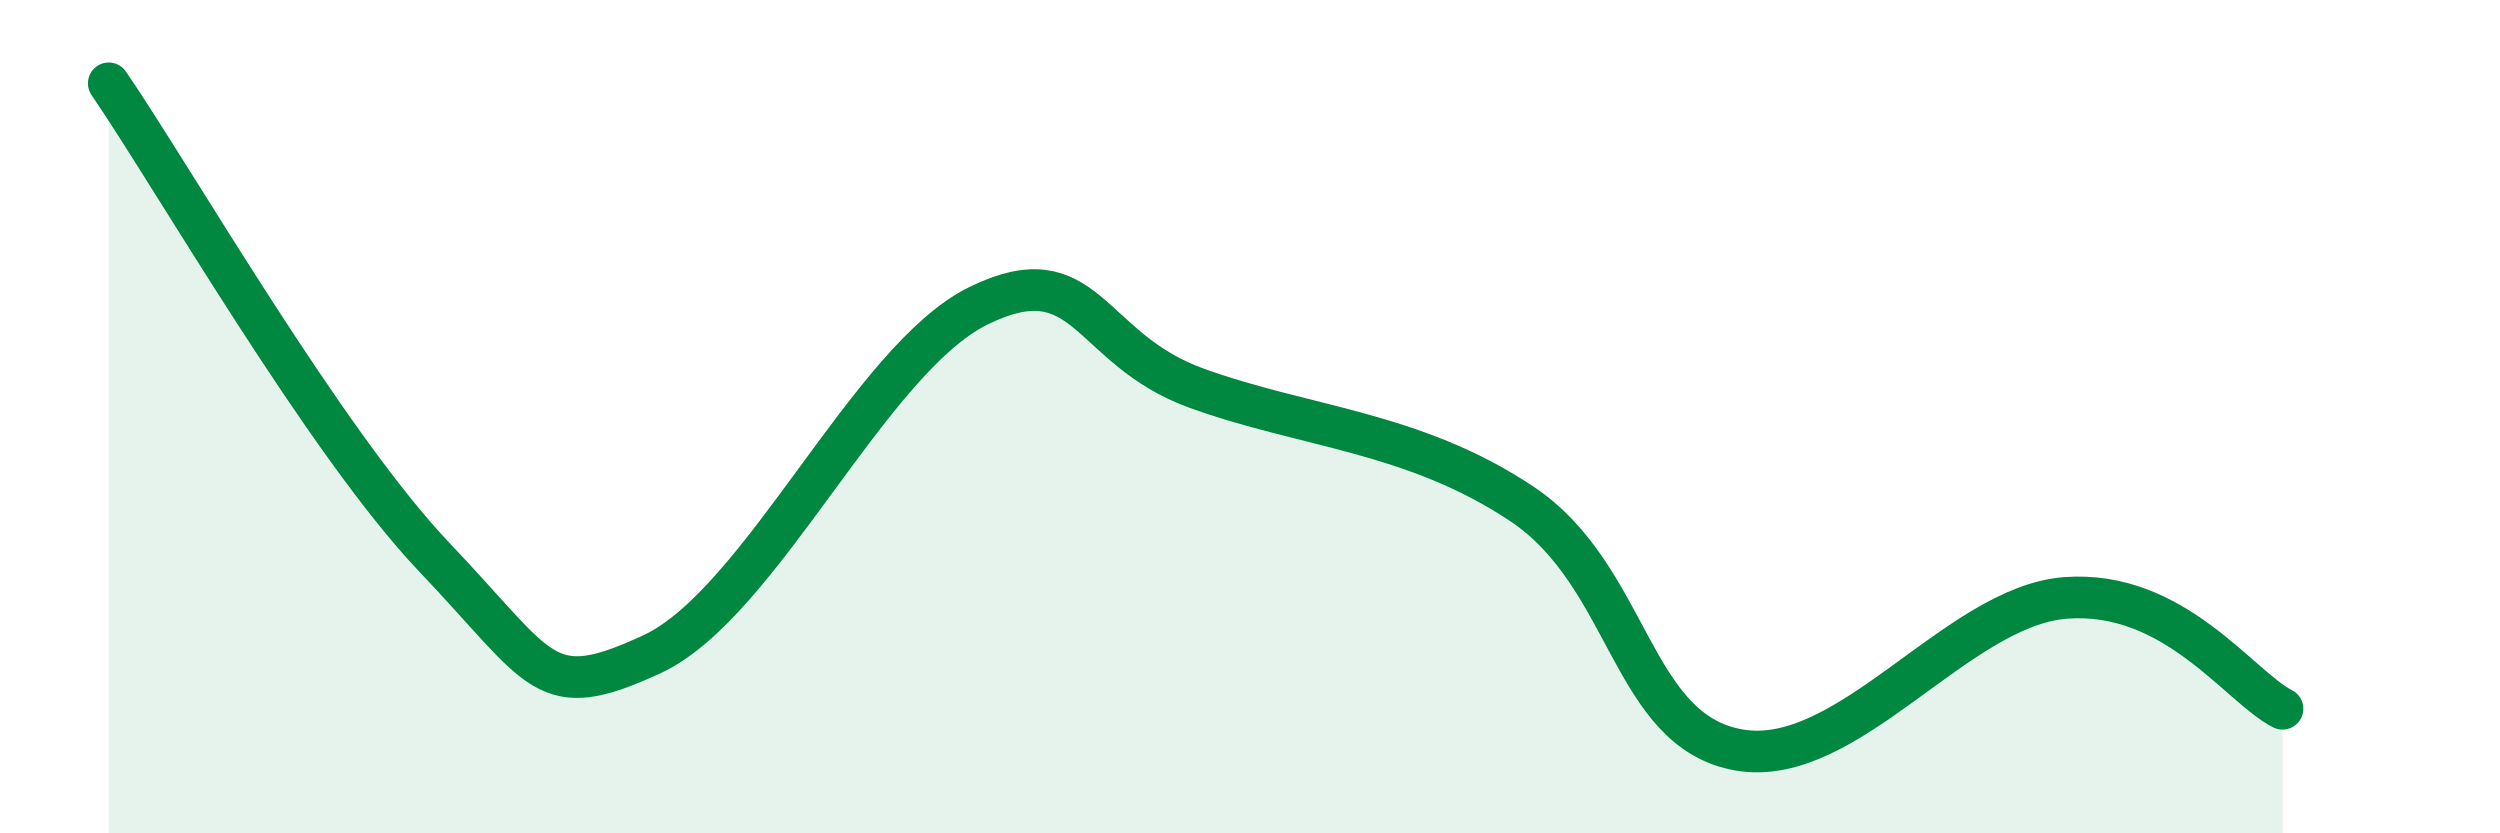
    <svg width="60" height="20" viewBox="0 0 60 20" xmlns="http://www.w3.org/2000/svg">
      <path
        d="M 2.61,2 C 4.17,4.28 7.82,10.64 10.43,13.38 C 13.04,16.12 13.04,16.91 15.65,15.7 C 18.26,14.49 20.87,8.62 23.48,7.34 C 26.09,6.06 26.09,8.36 28.7,9.31 C 31.31,10.26 33.91,10.35 36.52,12.09 C 39.13,13.83 39.13,17.55 41.74,18 C 44.35,18.45 46.96,14.55 49.57,14.35 C 52.18,14.15 53.74,16.48 54.78,17.01L54.78 20L2.61 20Z"
        fill="#008740"
        opacity="0.1"
        stroke-linecap="round"
        stroke-linejoin="round"
      />
      <path
        d="M 2.61,2 C 4.17,4.28 7.82,10.64 10.43,13.38 C 13.04,16.12 13.04,16.91 15.65,15.7 C 18.26,14.49 20.87,8.62 23.48,7.34 C 26.09,6.06 26.09,8.36 28.7,9.31 C 31.31,10.26 33.91,10.35 36.52,12.09 C 39.13,13.83 39.13,17.55 41.74,18 C 44.35,18.45 46.96,14.55 49.57,14.35 C 52.18,14.15 53.74,16.48 54.78,17.01"
        stroke="#008740"
        stroke-width="1"
        fill="none"
        stroke-linecap="round"
        stroke-linejoin="round"
      />
    </svg>
  